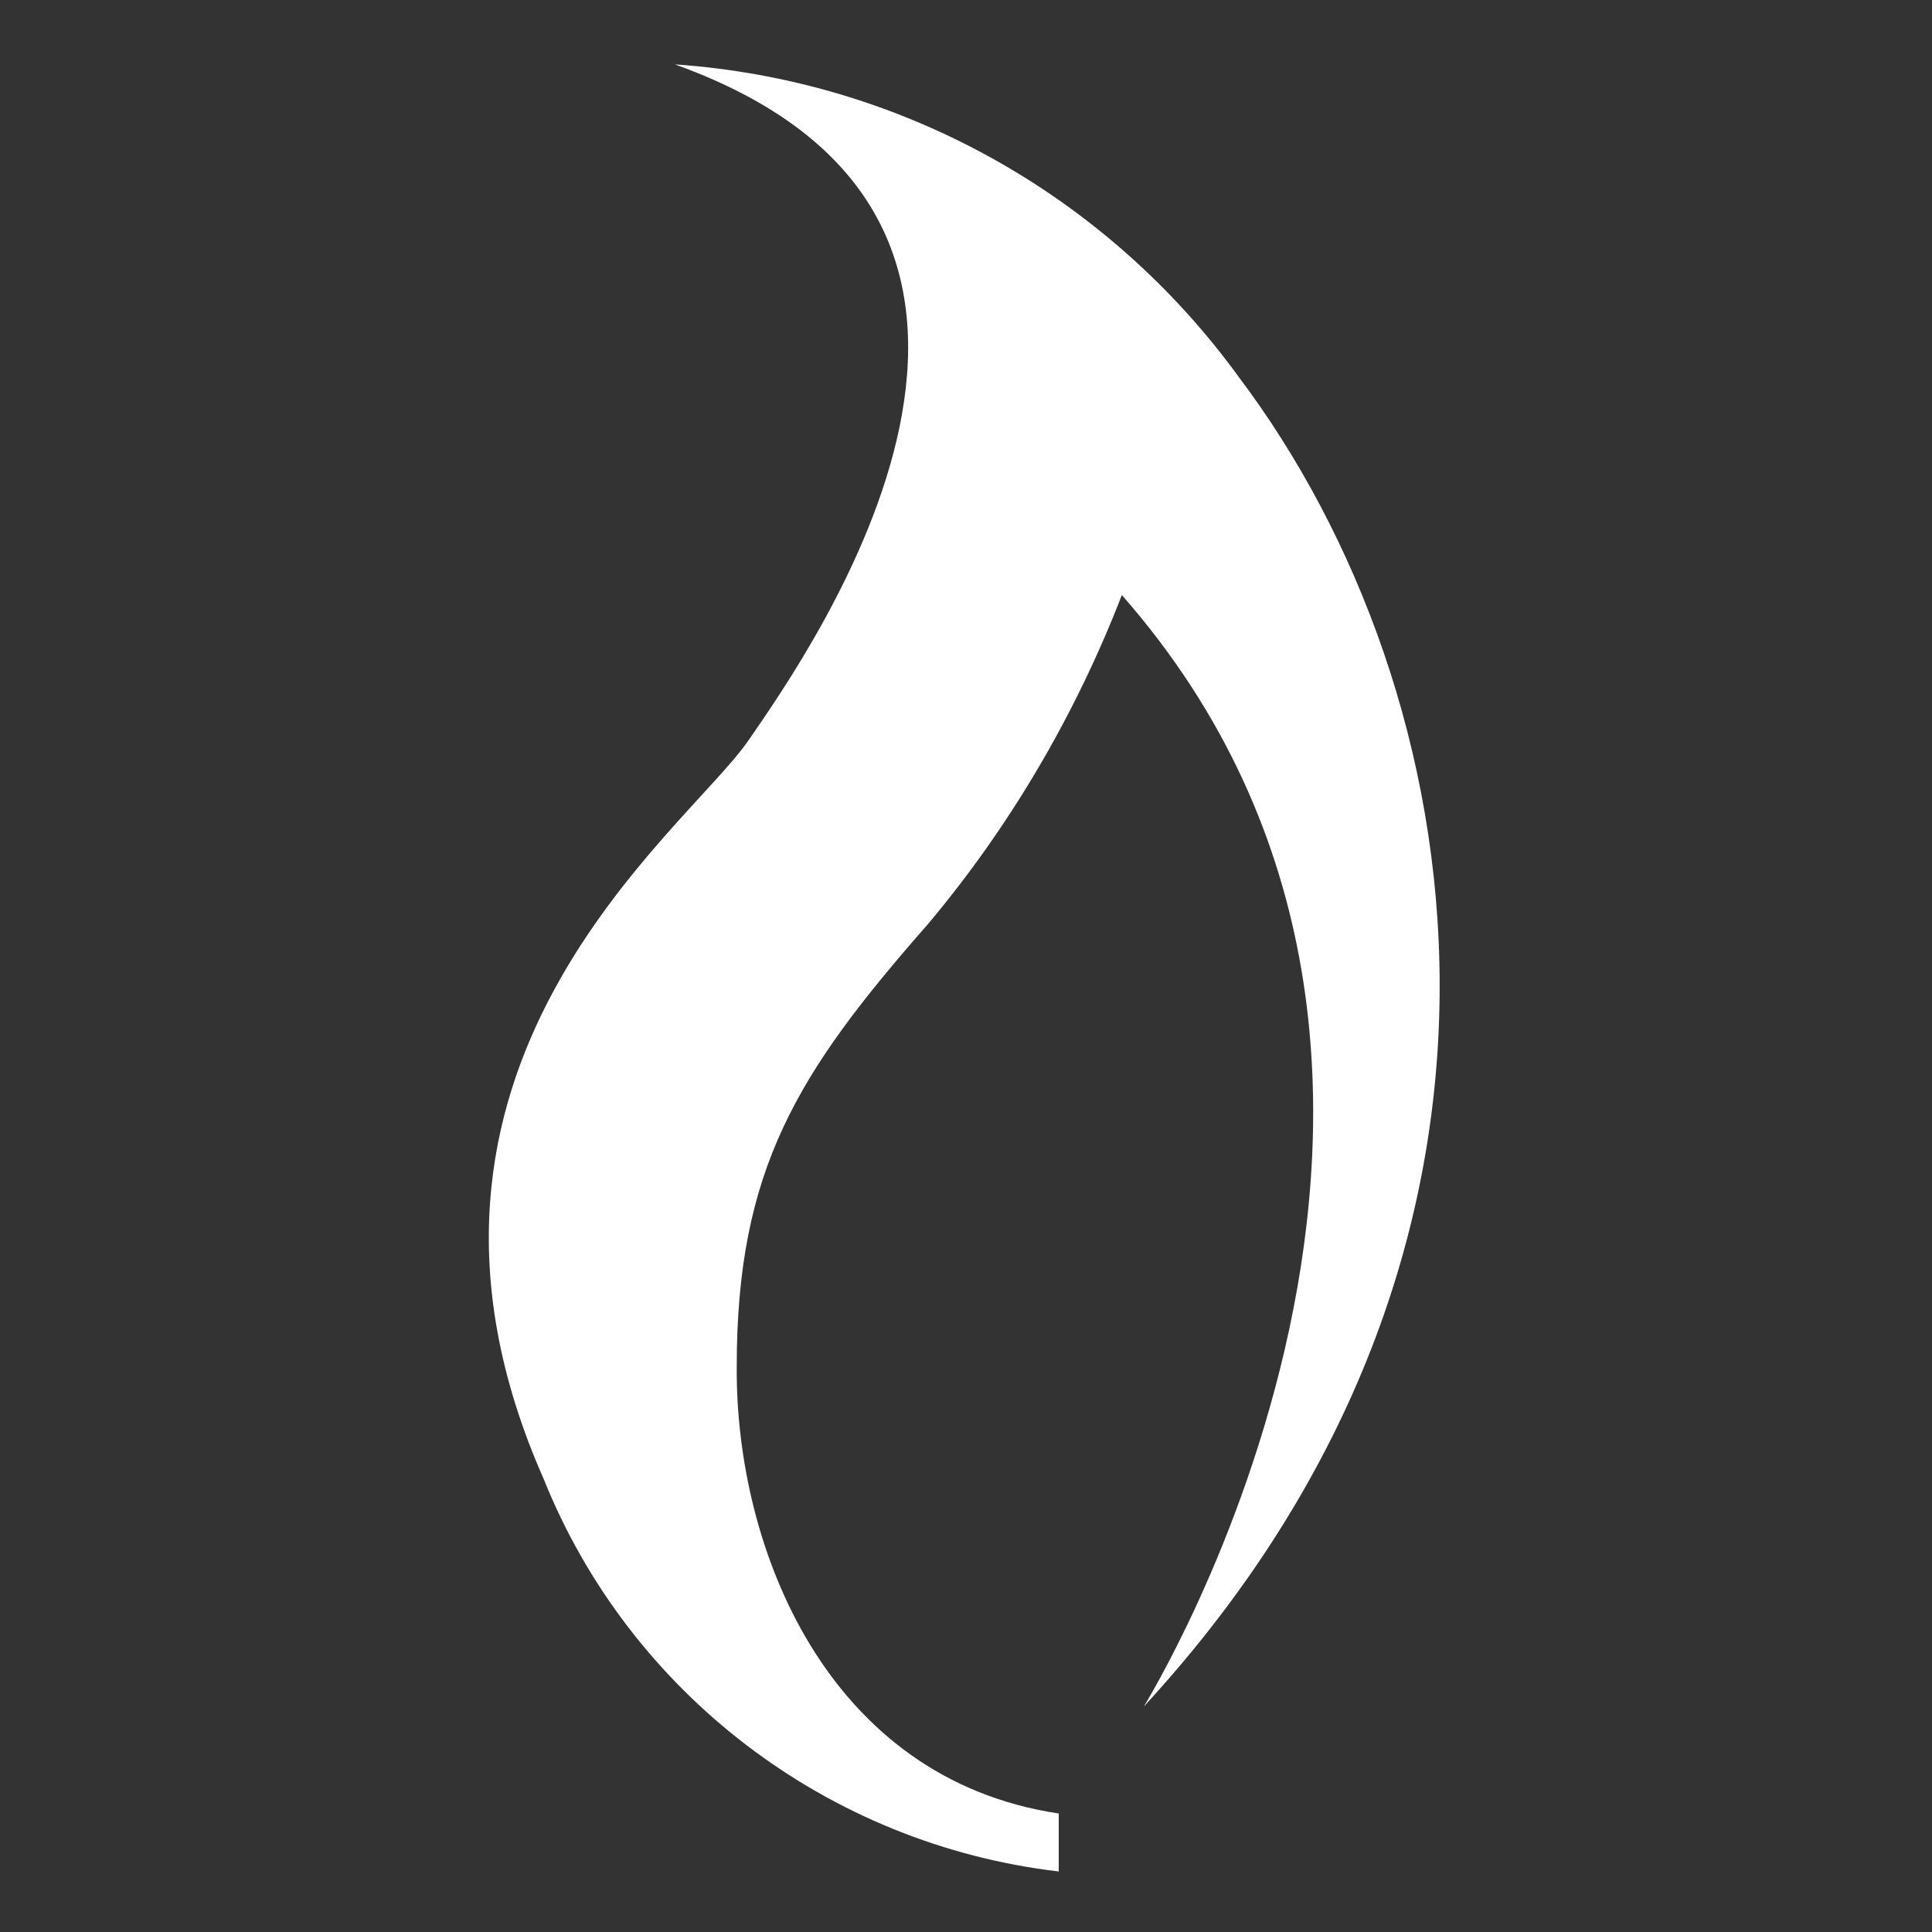 <?xml version="1.0" encoding="UTF-8"?>
<svg xmlns="http://www.w3.org/2000/svg" version="1.1" viewBox="0 0 150 150">
  <rect x="0" y="0" width="150" height="150" fill="#333333" stroke="none"/>
  <defs>
    <style>
      .cls-1 {
        fill-rule: evenodd;
      }

      .cls-1, .cls-2 {
        fill: #fff;
      }

      .cls-3 {
        display: none;
      }
    </style>
  </defs>
  <!-- Generator: Adobe Illustrator 28.6.0, SVG Export Plug-In . SVG Version: 1.2.0 Build 709)  -->
  <g>
    <g id="plumbing" class="cls-3">
      <path class="cls-1" d="M73,5s6.9,30.7,32.1,68.7c25.2,38.1-.8,68.8-24.6,71.1-23.9,2.2-45.1-16.6-45.1-37.1,0,0-2.5-14.2,12.3-36,14.9-21.7,25.1-41.9,25.3-66.7Z"/>
    </g>
    <g id="heating">
      <path class="cls-2" d="M82.2,140.8c-18-2.7-25.1-20.6-25-34.7,0-15.3,4.7-22.8,14.8-34.3,6.4-7.6,11.5-16.3,15.1-25.6,32.4,36.9,1.7,86.3,1.7,86.3,33.1-35.9,25.7-78.9,7.4-103.2-10.3-14.2-26.3-23.1-43.8-24.3,34,12.2,10.6,45.4,5.7,52.5-4.9,7.1-30,25.4-15.9,57.3,6.7,16.7,22.1,28.4,40,30.5v-4.4h0Z"/>
    </g>
    <g id="cooling" class="cls-3">
      <path class="cls-1" d="M60.6,4.7c3.8,0,2.3,8,3.9,11.2,4.9.5,3.8-3.1,7.9-3.1,1.5,5.8-7.1,4.8-4.7,11.2,1.7,3.6,2.2-2.5,5.3.7,1.3,3.7-4.4,2.8-4,5.9,4.5,3.4,8.7-5.5,8.3-10.2,4.1,5.6,6.3-.8,11.6-2.3,3.1,5.6-10,7.4-3.1,10.9-4.1,2.5-6.6,6.1-12.3,7.5,4.6,5.7.3,10.8,0,17.1,1.9,3.9,3.8-3.9,7.9-3.1,2,2.7,5.4,3.3,5.2,9.4,7.3-1.8,1.6-12.3,11.3-12.5,0-5.9-2.3-11.7-6.5-15.9,5.7,3.7,7.7-3.1,5-9.4,6.6-.8,2.5,14.2,9.8,6.7-1.8,4.5-4.8,8.3-2.1,15.8,2.5-10.8,12.3-.7,8.7-17.1,3.7-.5,4.3,3.5,4.9,7.6,4.6-1.7,4-6.8,10.6-7.2,1.5,6.3-5.7,6.7-8.3,10.2,1.3,3.1,6.7,0,6.3,5.6-4.8,2.2-4.1-3.9-8.9-1.7-4.8,2.2-1.4,2.8-.4,6.9-3.8,1.4-4.2-2.3-8.6,0,.9,4.5,11.5,5.5,13.8.8,1.2,4.6,3.4,5.6,7.2,10.6-2.7.8-11.5-3.3-9.6,3.6-3.1-4-8.4-4.5-11.8-8-5.3,3.3-11.3,8.2-17.5,6.8.6,5.5,7.1,2.3,8.2,7,1.1,4.7-2.6,6.8-5,9.4,3.1,1.9,12.5-2.7,17.5,1.8,2.6-4,9.1-5.3,8-11.8,4.4,5.7,5.8,2.5,11.9-.6.9,6.4-6.9,5.9-1.1,12.2-5.8-3.5-10.5,2.5-14.5,4.5,2.3,4.6,5.1-2,8.3-1.6.8,2.9-1.3,3.9-.4,6.9,7.2.6,5.8-4.7,10.9-5.5,1,2,.2,4.4-1.7,5.5-.7.4-1.5.5-2.3.4,1.8,5.8,10.3,1.8,11.8,8-5.4,1.7-7.6-1.5-10.9-3.1-3.3,1.1,1,7.3-1.7,8.9-3.3-2.2-3.8-8.6-7.2-10.6-2.7,7.5-4.2,1-7.3-2-3.6,4,1.9,12.5,5.8,12.5-5.4.7-3.6,4.8-4.7,11.2-2.9-.9-4.3-14.6-8.2-7-3.6-1.6,3.3-8.2-1.2-15.2-6.3-.6-9.4-6.3-13.8-9.4-3.6.4.4,6,0,8.6-4.6,3.3-7.3,2.2-11.9.6,1,6.7,9.4,9.9,6.5,15.9,4.8,1.5,8.3,4.7,15.8,2.1-7.2,6,3.8,5.8,5.5,10.9-5.2,2.9-11.8-6.9-9.6,3.6-4.1-3.8-6.8-9.8-13.8-9.4-.3,4.7,4,2.5,5.9,4-.2,3.6-1.9,4-4.6,2.6-.4,8.4,7.6,4.3,8.8,10.3-8.5-3.3-9.4,3.1-6.3,11.5-4.8.7-4.3-6.3-5.5-10.9-4.1,0-3.1,3.7-7.9,3.1.9-4.7,5.5-6.8,6.3-11.5-7,.6-4.7-2.1-1.6-8.3-5.1,2.3-9.9,4.8-8,11.8-6.3-2.7-5.8-1.4-11.6,2.3-2.8-4.9,8.7-7.3,1.4-10.5,3.5-2.9,8.8-4.6,12.3-7.5-3.3-8.9,2-12,1.4-19.1-4.7,4.9-13.7,7.3-14.5-4-5.7,3.3-3.1,12.2-11,14.1,1.3,5.1,3.4,9.9,6.3,14.2-6.3-4.1-3.1,6.3-5,9.5-3.1,0-3.8-13.9-6.6-7.3-3.1-3.4,3.1-11.3.4-15.6-5.3-.7-2.2,4.3-2,7.3-3.5,1.6-3-2.7-5.6-2.3-2.6,2.1-2.7,5.9-1.4,10.5-4.6,2.6-3.6-3.1-4.6-6-5.5,1.1-4.6,6.5-10.6,7.2-1.3-5.1,3.1-6.5,7-8.2,0-5.9-7.1-.8-6.6-7.3,5-1.8,4.7,4.3,10.5,1.4,4.7-2-2.3-3.1-1.3-6.6,4.9-1.4,7.4,4.1,10.2-.3-2.4-2.3-10.9-6.3-13.8-.8-.6-5.5-4.6-5.7-8.8-10.3,6-2.4,10.3,5.9,9.6-3.6,3.4,3.5,8.8,4,11.8,8,4.9-4.1,11.1-6.5,17.5-6.8-5.1-3.1-10.7-12.1-3.1-16.5-1.3-2.2-13.6,2.7-17.5-1.8-2,4.4-8.6,5.7-8,11.8-5.2-6.3-4.4-1.6-11.9.6-.4-6.3,9.4-5.7,2.7-12.5,5.8,3.5,10.5-2.5,14.5-4.5-2.6-4.3-6.9,1.8-9.9,1.9,5.8-9.4-6-6.3-10.5-1.4-2.5-5,3.6-4.3,3.7-7.6-2.3-3.8-9.6,0-9.8-6.7,5-1,7.1,2.3,10.9,3.1,4.5-.3-3.3-8.9,3.7-7.6-.2,5.3,2.8,5.7,3.6,9.6,5.7,1,.2-5.6,6-4.6.7,2.6.4,6.4,2.9,6.3,3.1-3.8-3.1-8.8-6.3-14.2,5.1,3.4,5.2-3.8,3.3-9.2,4.8-1.9,5.2,13.3,8.2,7,2.7,2.6,0,10.6.9,13.5,4.8,3.5,10.6,5.6,14.1,11,0-6.8,5.3-15.1,11.9-9.2,3.5-5.3-7.3-7.4-6.5-15.9-3.9-3.5-9.4-4.4-14.2-2.4,4.6-7-4.9-5.2-5.5-10.9,6.7,1.3,6.8,2.6,11.6-2.3.4,7.2,5.9,6.8,10.2,8.3,4.2-3.1-5.9-2.4-4.9-7.6,1.6.8,3.5,1.1,5.3.7-.8-6.6-8-3.7-8.8-10.3,9.9,4.4,3.9-6.6,6.3-11.4ZM69.4,68.1c-.5-6.3-3.1-9.4-8.5-8.6.4,6.4,3.2,9.5,8.6,8.6h0ZM79.3,66.2c2.5-.9,4.3-9.4-.3-10.2-2.4.9-4.3,9.3.3,10.2h0ZM54.5,79.5c2.7,1.8,12.1.9,11.3-3.9-2.7-1.9-12.1-1-11.2,3.8h0ZM84.2,73.8c2.6,1.8,10.4,1,9.6-3.6-2.6-1.9-10.4-1-9.6,3.5h0ZM67.6,93.9c5.2,0,8-8.8,3.1-10.8-1.9,3.2-6.1,4.6-3.1,10.8ZM82.1,89.4c1.8-.4,3.7-.1,5.3.7-.2-6-3.1-8.2-6.9-8.9l1.6,8.3Z"/>
    </g>
    <g id="air_quality" class="cls-3">
      <g>
        <g>
          <polygon class="cls-2" points="73.2 25.3 131.5 70.7 145 70.7 73.6 11 5 70.7 19.6 70.7 73.2 25.3"/>
          <path class="cls-2" d="M73.3,30.8l-50.1,42.5v65.7h104.6v-65.8l-54.5-42.4ZM105.1,116.4c-5.6,0-8.6-1.8-11.1-3.3-2.4-1.5-4.5-2.7-8.9-2.7s-6.5,1.3-8.9,2.7c-2.6,1.6-5.5,3.3-11.1,3.3s-8.6-1.8-11.1-3.3c-2.4-1.5-4.5-2.7-8.9-2.7v-4.3c5.6,0,8.6,1.8,11.1,3.3,2.4,1.5,4.5,2.7,8.9,2.7s6.5-1.3,8.9-2.7c2.6-1.6,5.5-3.3,11.1-3.3s8.6,1.8,11.1,3.3c2.4,1.5,4.5,2.7,8.9,2.7v4.3ZM105.1,102.8c-5.6,0-8.6-1.8-11.1-3.3-2.4-1.5-4.5-2.7-8.9-2.7s-6.5,1.3-8.9,2.7c-2.6,1.6-5.5,3.3-11.1,3.3s-8.6-1.8-11.1-3.3c-2.4-1.5-4.5-2.7-8.9-2.7v-4.3c5.6,0,8.6,1.8,11.1,3.3,2.4,1.5,4.5,2.7,8.9,2.7s6.5-1.3,8.9-2.7c2.6-1.6,5.5-3.3,11.1-3.3s8.6,1.8,11.1,3.3c2.4,1.5,4.5,2.7,8.9,2.7v4.3ZM105.1,89.1c-5.6,0-8.6-1.8-11.1-3.3-2.4-1.5-4.5-2.7-8.9-2.7s-6.5,1.3-8.9,2.7c-2.6,1.6-5.5,3.3-11.1,3.3s-8.6-1.8-11.1-3.3c-2.4-1.5-4.5-2.7-8.9-2.7v-4.3c5.6,0,8.6,1.8,11.1,3.3,2.4,1.5,4.5,2.7,8.9,2.7s6.5-1.3,8.9-2.7c2.6-1.6,5.5-3.3,11.1-3.3s8.6,1.8,11.1,3.3c2.4,1.5,4.5,2.7,8.9,2.7v4.3Z"/>
        </g>
        <polygon class="cls-2" points="127.8 47.9 127.8 22.1 105.5 22.1 105.5 28.2 127.8 47.9"/>
      </g>
    </g>
  </g>
</svg>
